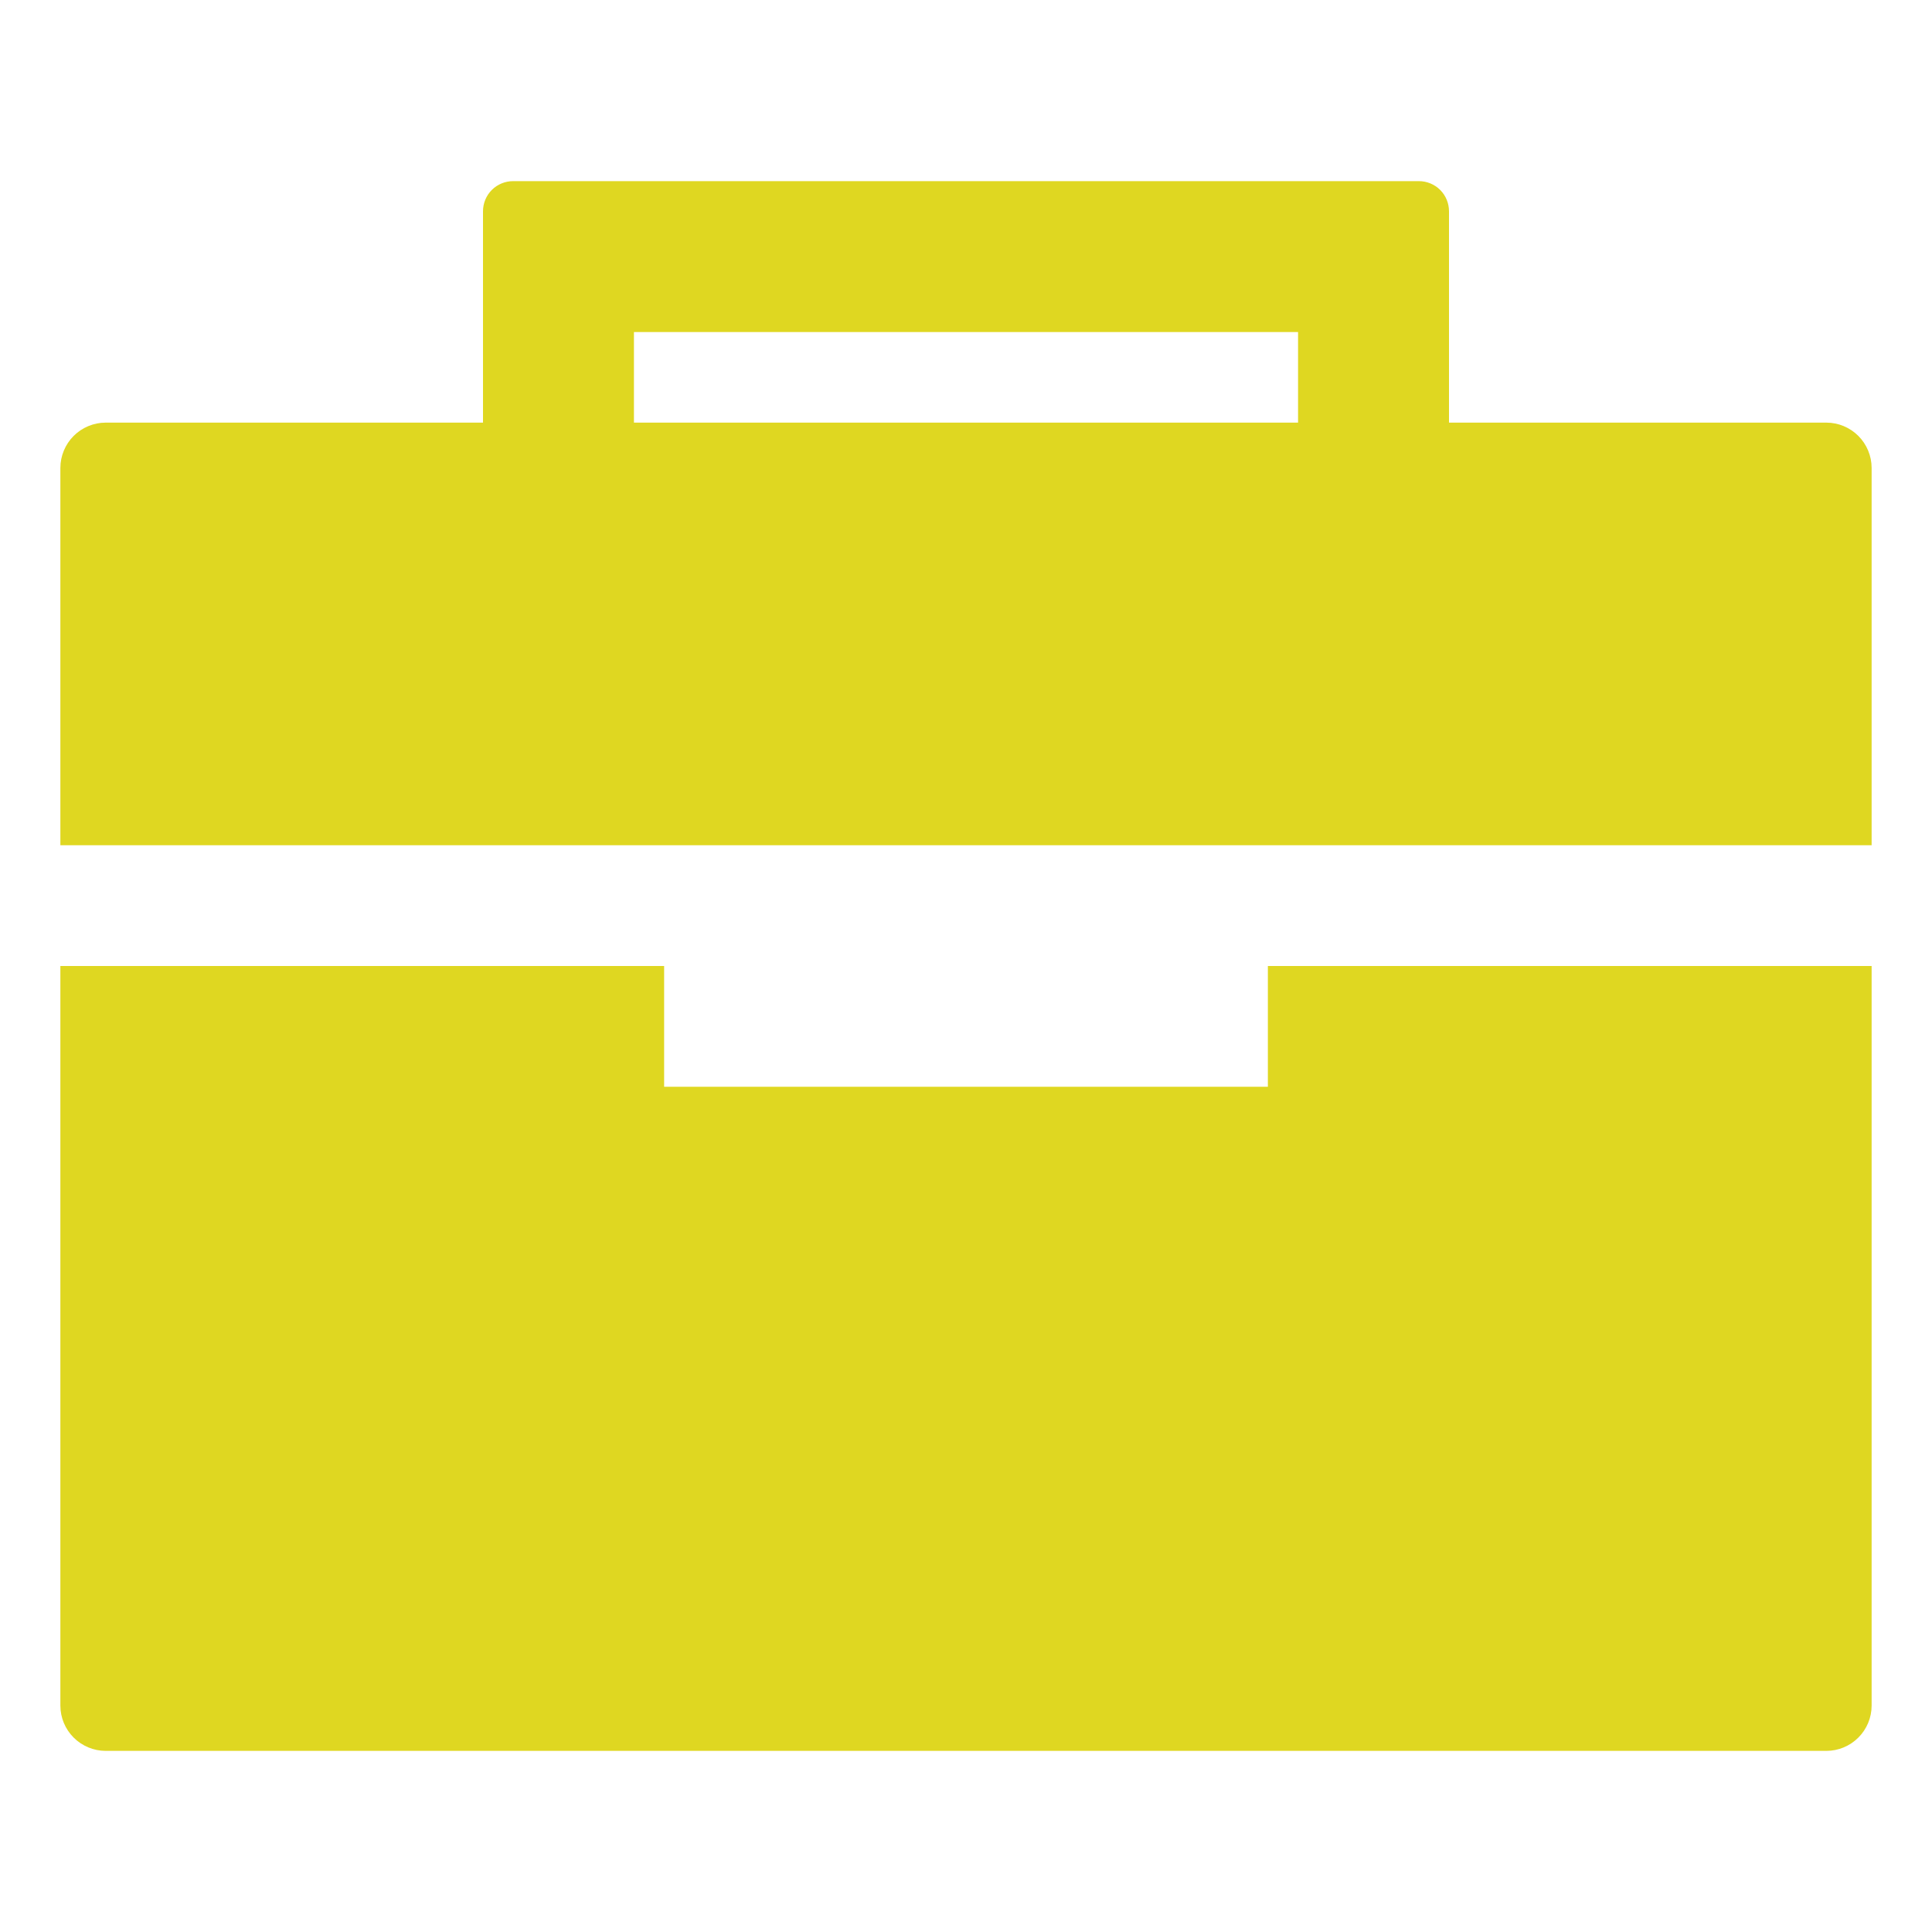 <svg width="16" height="16" viewBox="0 0 16 16" fill="none" xmlns="http://www.w3.org/2000/svg">
<path d="M10.5 9H5.5V8H0.5V14.125C0.5 14.225 0.54 14.32 0.61 14.39C0.68 14.46 0.776 14.5 0.875 14.5H15.125C15.225 14.5 15.32 14.46 15.39 14.39C15.46 14.32 15.5 14.225 15.5 14.125V8H10.5V9ZM15.5 3.875C15.5 3.776 15.46 3.68 15.39 3.61C15.32 3.54 15.225 3.5 15.125 3.5H12V1.75C12 1.684 11.974 1.62 11.927 1.573C11.88 1.526 11.816 1.5 11.75 1.5H4.25C4.184 1.5 4.12 1.526 4.073 1.573C4.026 1.62 4 1.684 4 1.75V3.5H0.875C0.776 3.5 0.68 3.54 0.61 3.61C0.54 3.68 0.5 3.776 0.5 3.875V7H15.5V3.875ZM10.75 3.5H5.25V2.75H10.75V3.5Z" fill="#DFD721"/>
</svg>
